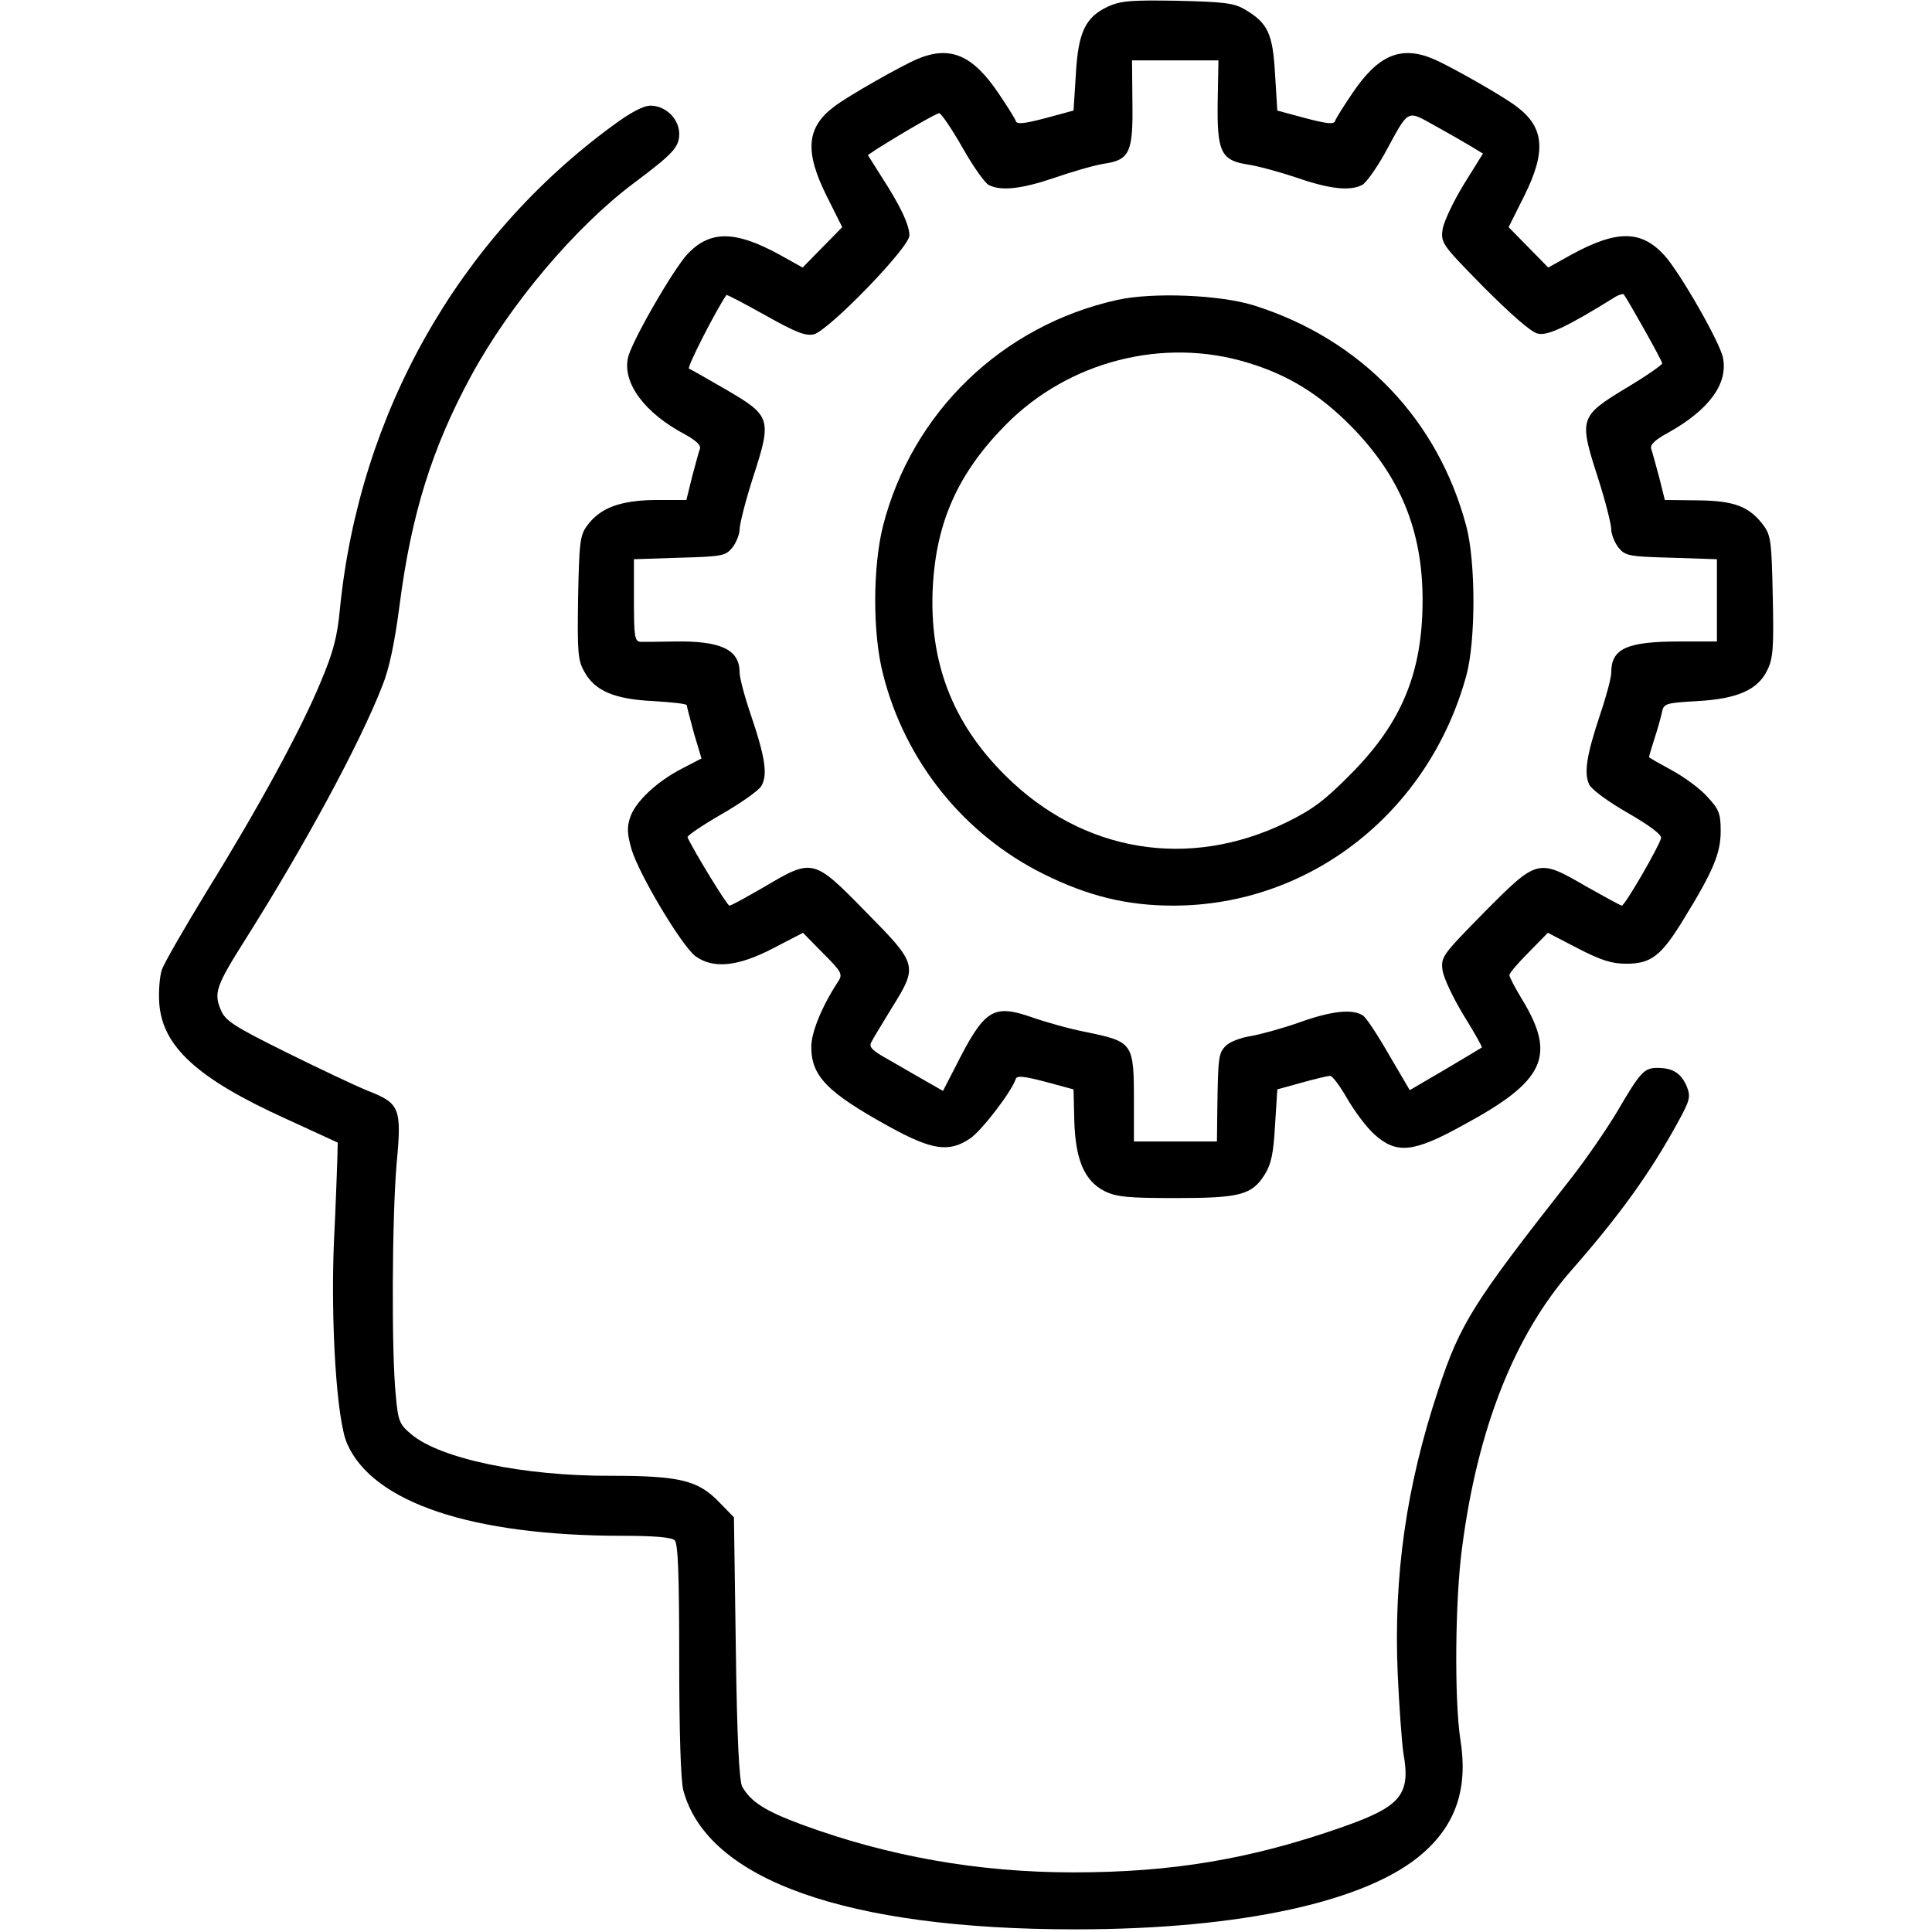 <?xml version="1.0" encoding="UTF-8" standalone="no"?> <svg xmlns="http://www.w3.org/2000/svg" version="1.0" width="512pt" height="512pt" viewBox="0 0 512 512" preserveAspectRatio="xMidYMid meet"><g transform="translate(0,512) scale(0.1,-0.1)" fill="#000000" stroke="none"><path d="M2935 5102 c-59 -28 -78 -68 -84 -181 l-6 -94 -74 -20 c-57 -15 -76 -17 -79 -8 -2 7 -23 40 -46 74 -68 101 -128 127 -214 91 -43 -18 -186 -99 -222 -127 -73 -55 -78 -119 -19 -237 l41 -82 -53 -54 -52 -53 -61 34 c-117 64 -183 65 -243 3 -38 -40 -151 -236 -159 -277 -14 -67 45 -146 151 -202 29 -16 43 -29 40 -38 -3 -8 -12 -41 -21 -75 l-15 -61 -82 0 c-93 -1 -147 -21 -181 -68 -19 -25 -21 -45 -24 -190 -2 -143 -1 -166 16 -196 28 -52 80 -74 184 -79 48 -3 88 -7 88 -11 0 -3 9 -36 19 -74 l20 -67 -50 -26 c-67 -34 -125 -88 -139 -130 -9 -27 -8 -44 4 -86 21 -68 133 -255 169 -282 47 -34 112 -28 206 21 l79 41 53 -54 c51 -51 53 -56 39 -77 -42 -64 -70 -133 -70 -171 0 -78 42 -121 207 -212 113 -62 158 -69 214 -31 30 20 110 124 121 158 3 9 22 7 79 -8 l74 -20 2 -83 c3 -104 27 -160 81 -187 31 -15 61 -18 187 -18 171 0 203 8 237 63 17 27 23 57 27 130 l6 95 65 18 c36 10 70 18 75 18 6 0 26 -27 45 -60 19 -33 51 -76 72 -95 59 -53 103 -49 235 24 217 117 248 183 157 333 -19 31 -34 60 -34 65 0 5 23 32 51 60 l51 52 79 -41 c62 -32 90 -41 129 -41 66 0 93 21 153 120 77 125 97 173 97 231 0 46 -4 58 -35 91 -19 22 -62 53 -95 71 -33 18 -60 33 -60 35 0 1 6 22 14 47 8 24 17 56 20 70 5 25 9 26 94 31 107 6 161 30 186 83 15 30 17 61 14 195 -3 143 -5 161 -24 187 -38 51 -78 66 -174 67 l-88 1 -15 60 c-9 33 -18 67 -21 75 -4 11 9 24 46 44 107 60 158 129 144 198 -8 41 -113 224 -154 270 -62 69 -127 69 -248 3 l-61 -34 -52 53 -53 54 41 82 c59 118 54 182 -19 237 -36 28 -179 109 -222 127 -86 36 -146 10 -214 -91 -23 -34 -44 -67 -46 -74 -3 -9 -22 -7 -79 8 l-74 20 -6 97 c-6 107 -19 135 -80 171 -29 17 -55 20 -179 23 -125 2 -150 0 -185 -16z m292 -250 c-2 -134 8 -157 80 -168 27 -4 85 -20 130 -35 86 -30 141 -36 173 -19 10 5 37 43 59 82 67 123 57 117 137 73 38 -21 81 -46 96 -55 l28 -17 -51 -82 c-28 -46 -53 -99 -56 -119 -5 -36 -1 -41 109 -153 71 -71 125 -119 143 -123 26 -7 80 19 207 98 9 5 19 8 21 6 12 -16 102 -176 102 -183 0 -4 -43 -34 -95 -65 -124 -75 -126 -81 -76 -236 20 -62 36 -125 36 -139 0 -13 9 -35 19 -48 18 -22 27 -24 140 -27 l121 -4 0 -109 0 -109 -99 0 c-140 0 -181 -19 -181 -82 0 -14 -13 -63 -29 -110 -37 -111 -44 -157 -29 -188 8 -14 52 -46 103 -75 57 -33 89 -57 87 -66 -5 -22 -96 -179 -104 -179 -3 0 -45 23 -93 50 -129 75 -130 75 -271 -67 -112 -114 -116 -119 -111 -155 3 -20 28 -73 56 -119 28 -45 50 -84 48 -85 -1 -1 -45 -27 -97 -58 l-94 -55 -54 92 c-29 51 -60 98 -69 105 -27 19 -82 14 -171 -18 -46 -16 -104 -32 -129 -36 -25 -4 -54 -15 -64 -25 -20 -20 -21 -30 -23 -169 l-1 -85 -110 0 -110 0 0 105 c0 157 -2 159 -127 185 -42 8 -106 26 -143 39 -104 36 -126 22 -204 -133 l-32 -62 -42 24 c-23 13 -68 39 -99 57 -47 26 -56 35 -49 48 5 10 30 51 55 92 69 111 68 114 -69 253 -139 142 -141 143 -269 67 -47 -27 -88 -50 -93 -50 -6 0 -94 144 -111 181 -2 4 38 31 88 60 51 29 99 63 107 75 18 29 12 74 -28 192 -16 47 -29 96 -29 110 0 61 -50 84 -173 82 -40 -1 -80 -1 -89 -1 -16 1 -18 13 -18 110 l0 109 121 4 c113 3 122 5 140 27 10 13 19 35 19 48 0 14 16 77 36 139 50 154 47 162 -71 231 -50 29 -94 54 -99 56 -7 2 73 158 99 195 2 2 48 -23 104 -54 80 -45 106 -55 128 -50 40 11 253 230 253 262 0 28 -24 79 -76 159 l-34 54 22 15 c78 49 160 96 167 96 5 0 33 -41 61 -90 28 -50 60 -95 70 -100 32 -17 87 -11 175 19 46 16 105 33 130 37 69 10 78 30 76 164 l-1 110 114 0 115 0 -2 -108z"></path><path d="M2960 4325 c-305 -68 -543 -298 -620 -599 -27 -108 -28 -283 0 -392 58 -231 214 -425 425 -530 119 -59 222 -84 344 -84 363 0 678 248 777 610 25 92 25 300 0 395 -75 283 -278 495 -561 585 -91 29 -271 36 -365 15z m346 -166 c107 -32 191 -84 274 -168 130 -132 190 -276 190 -461 0 -192 -55 -325 -190 -461 -69 -70 -101 -94 -170 -128 -260 -127 -541 -80 -746 124 -140 139 -202 300 -192 499 9 174 68 304 195 432 166 167 416 231 639 163z"></path><path d="M1625 4788 c-410 -300 -672 -763 -724 -1280 -7 -76 -18 -117 -51 -195 -52 -126 -164 -332 -302 -555 -59 -97 -113 -190 -119 -208 -6 -17 -9 -57 -7 -88 8 -115 100 -200 336 -307 l137 -63 -1 -43 c-1 -24 -4 -123 -9 -219 -9 -214 7 -474 35 -536 68 -156 331 -244 729 -244 85 0 131 -4 139 -12 9 -9 12 -93 12 -318 0 -188 4 -320 11 -345 64 -237 433 -368 1039 -368 440 0 776 74 921 202 88 77 120 173 99 302 -16 104 -14 373 5 510 41 313 138 559 288 731 130 148 210 260 282 391 34 62 36 70 25 98 -15 35 -37 49 -78 49 -35 0 -45 -11 -107 -117 -27 -45 -81 -124 -121 -175 -260 -331 -294 -384 -353 -563 -84 -253 -118 -490 -107 -750 4 -88 11 -182 15 -210 20 -111 -6 -142 -159 -196 -244 -86 -454 -121 -715 -121 -254 0 -493 43 -721 127 -97 36 -134 60 -157 100 -8 14 -14 131 -17 367 l-5 347 -40 41 c-55 57 -105 69 -285 69 -232 -1 -453 45 -530 110 -31 26 -35 34 -41 102 -12 114 -10 474 2 614 14 150 9 161 -78 195 -32 13 -129 59 -216 102 -139 69 -160 83 -172 112 -19 45 -12 64 65 186 156 247 303 518 363 672 18 44 33 114 46 215 31 240 86 416 189 606 103 190 276 395 432 512 103 77 120 95 120 130 0 40 -36 75 -76 75 -19 0 -53 -18 -99 -52z"></path></g></svg> 